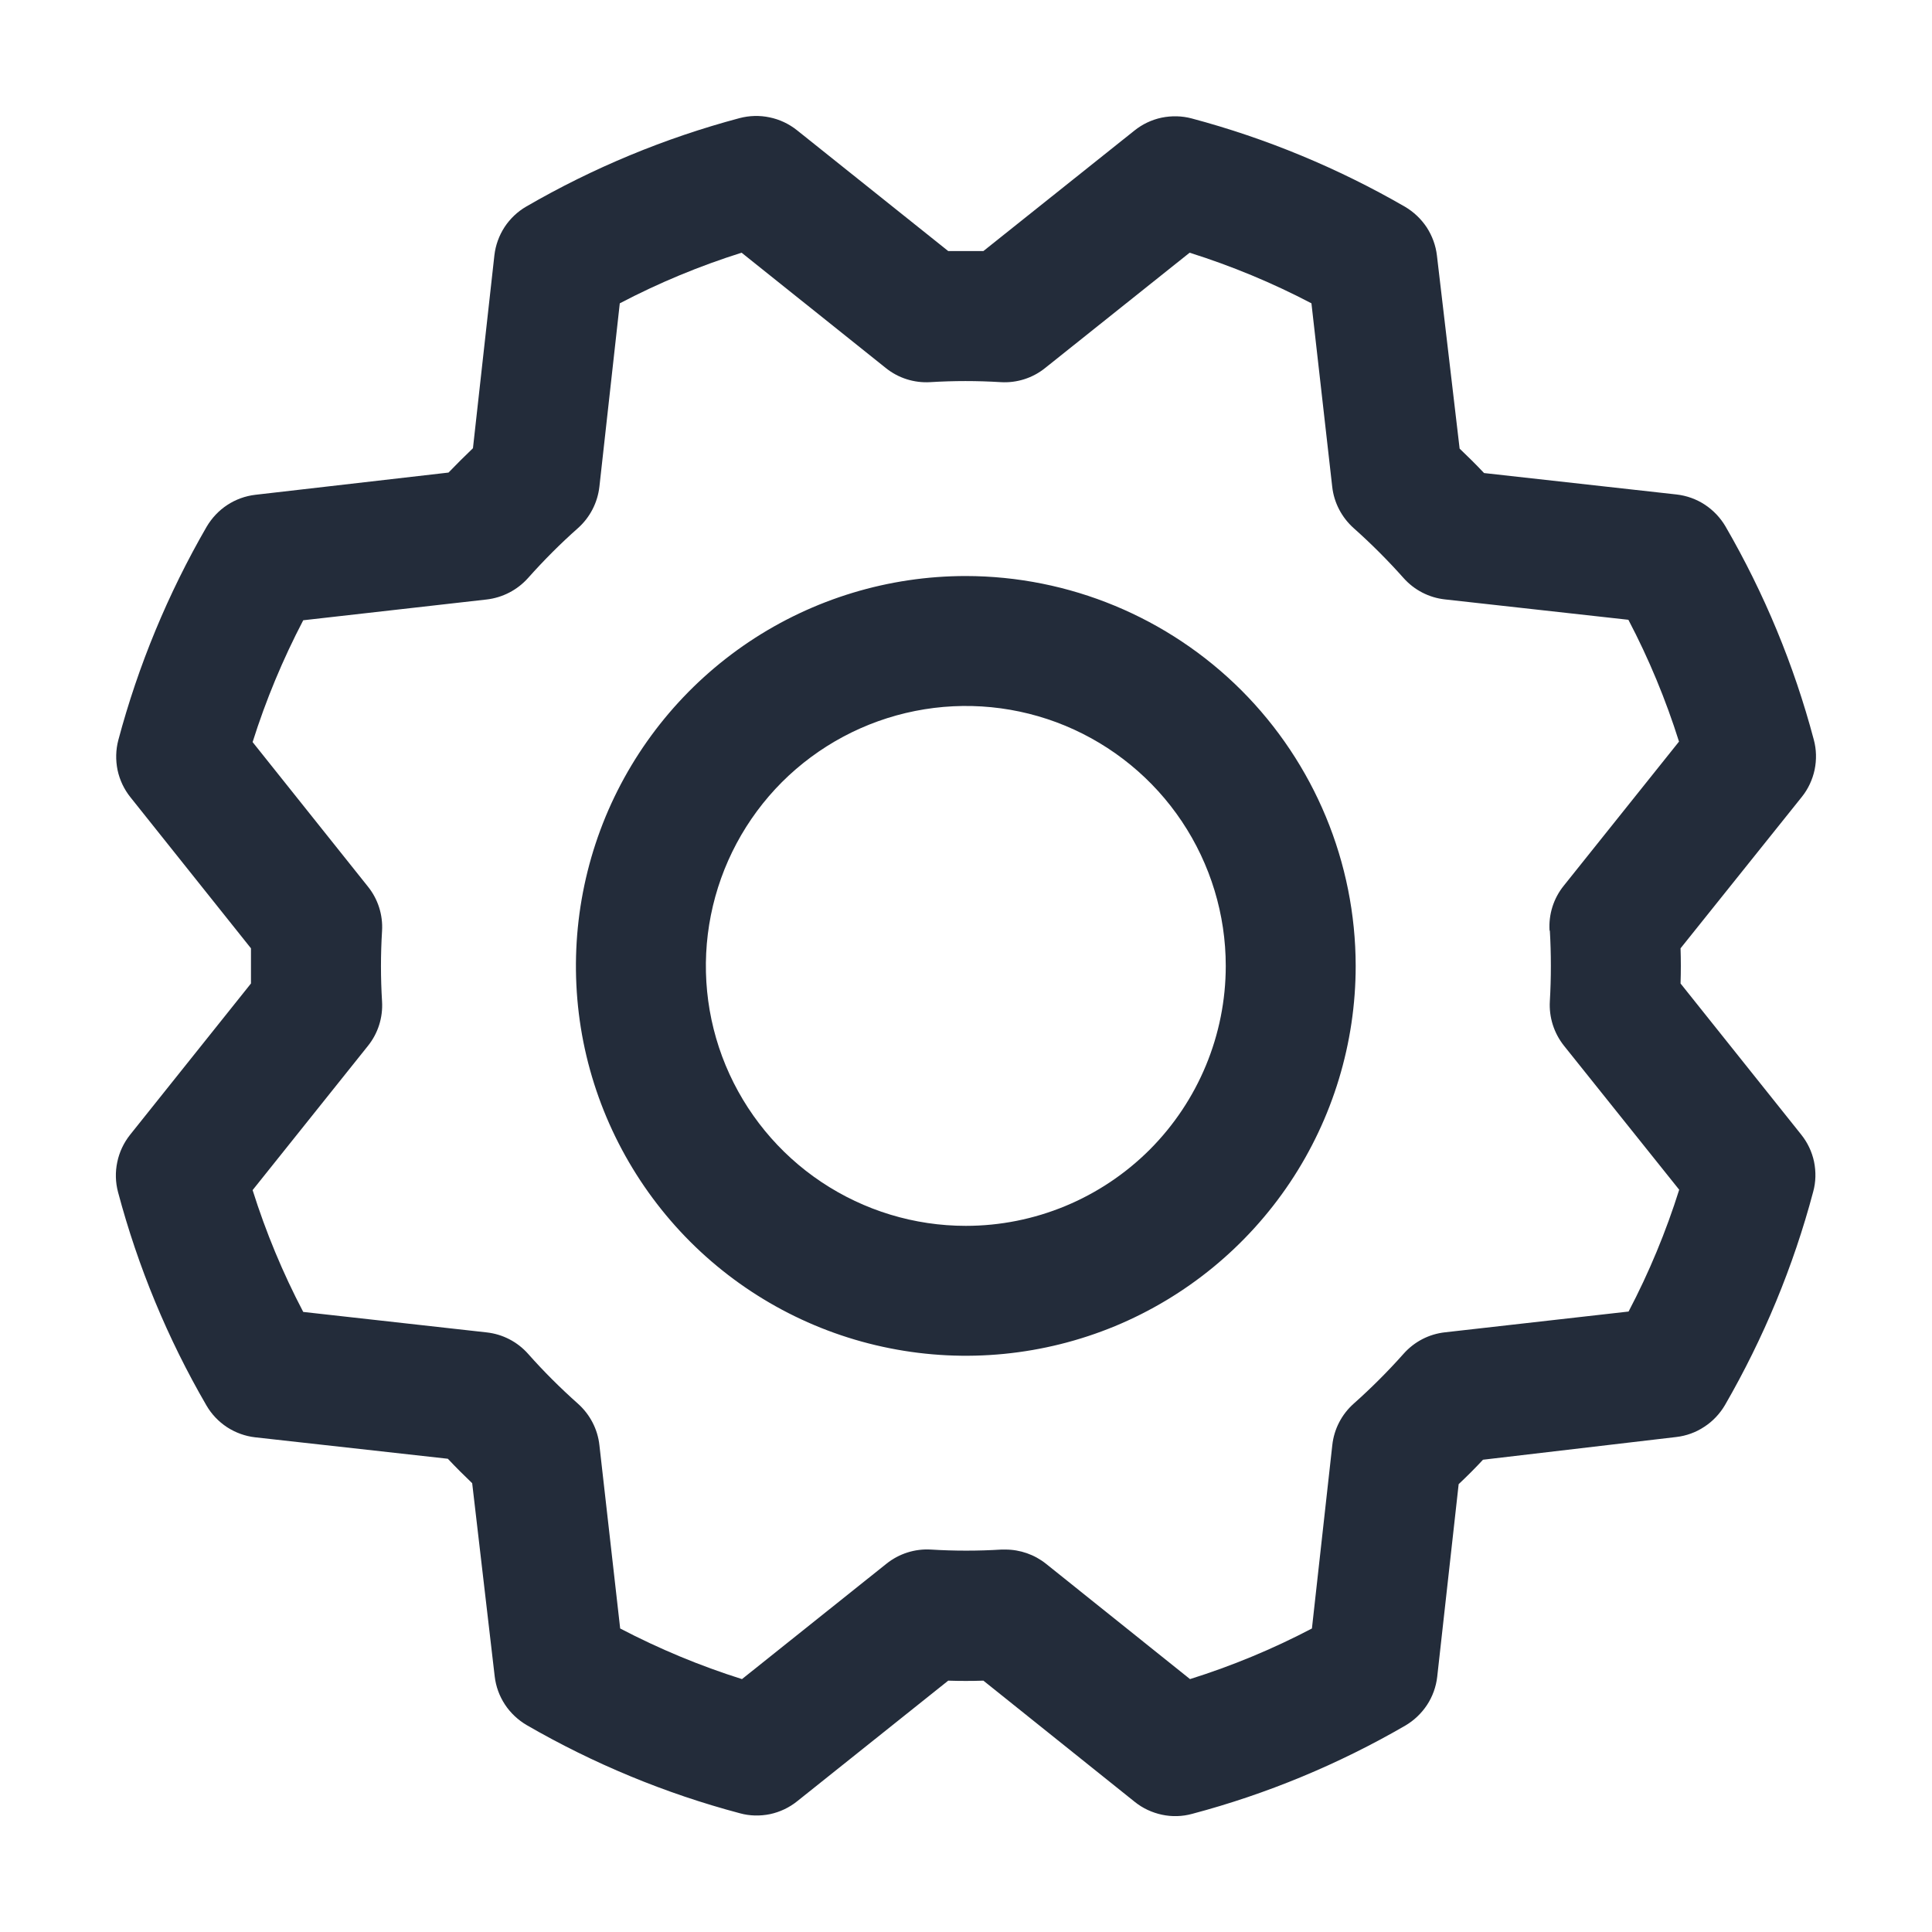 <?xml version="1.0" encoding="UTF-8"?> <svg xmlns="http://www.w3.org/2000/svg" width="20" height="20" viewBox="0 0 20 20" fill="none"><mask id="mask0_40000006_9781" style="mask-type:alpha" maskUnits="userSpaceOnUse" x="0" y="0" width="20" height="20"><rect width="20" height="20" fill="#D9D9D9"></rect></mask><g mask="url(#mask0_40000006_9781)"><path d="M9.998 5.963C9.2 5.963 8.419 6.2 7.756 6.643C7.092 7.087 6.575 7.717 6.269 8.454C5.964 9.192 5.884 10.003 6.039 10.786C6.195 11.569 6.58 12.288 7.144 12.853C7.708 13.417 8.428 13.802 9.211 13.957C9.993 14.113 10.805 14.033 11.543 13.728C12.28 13.422 12.91 12.905 13.354 12.241C13.797 11.578 14.034 10.797 14.034 9.999C14.033 8.929 13.607 7.903 12.851 7.146C12.094 6.39 11.068 5.964 9.998 5.963ZM9.998 12.69C9.466 12.69 8.946 12.532 8.503 12.236C8.061 11.941 7.716 11.52 7.512 11.029C7.308 10.537 7.255 9.996 7.359 9.474C7.463 8.952 7.719 8.473 8.095 8.096C8.472 7.72 8.951 7.464 9.473 7.36C9.995 7.256 10.536 7.309 11.028 7.513C11.519 7.717 11.94 8.062 12.235 8.504C12.531 8.947 12.689 9.467 12.689 9.999C12.689 10.713 12.405 11.397 11.901 11.902C11.396 12.406 10.712 12.69 9.998 12.69ZM17.397 10.181C17.401 10.059 17.401 9.938 17.397 9.817L18.652 8.25C18.718 8.168 18.763 8.071 18.785 7.968C18.806 7.865 18.804 7.758 18.776 7.656C18.571 6.883 18.263 6.141 17.862 5.449C17.809 5.359 17.736 5.282 17.648 5.224C17.561 5.167 17.461 5.131 17.357 5.119L15.363 4.897C15.28 4.809 15.195 4.725 15.11 4.644L14.875 2.645C14.863 2.541 14.826 2.441 14.769 2.353C14.711 2.266 14.634 2.193 14.544 2.14C13.851 1.74 13.109 1.432 12.336 1.226C12.235 1.199 12.128 1.197 12.025 1.218C11.921 1.24 11.825 1.286 11.743 1.352L10.18 2.599C10.059 2.599 9.937 2.599 9.816 2.599L8.249 1.347C8.167 1.282 8.07 1.236 7.967 1.215C7.864 1.193 7.757 1.196 7.655 1.223C6.882 1.429 6.14 1.737 5.448 2.138C5.358 2.19 5.281 2.263 5.223 2.351C5.166 2.439 5.13 2.538 5.118 2.642L4.896 4.64C4.808 4.724 4.724 4.808 4.643 4.892L2.644 5.122C2.54 5.134 2.44 5.17 2.352 5.228C2.265 5.285 2.192 5.363 2.139 5.453C1.739 6.145 1.431 6.888 1.225 7.661C1.198 7.762 1.196 7.869 1.217 7.972C1.239 8.075 1.285 8.172 1.351 8.254L2.598 9.817C2.598 9.938 2.598 10.059 2.598 10.181L1.346 11.748C1.281 11.83 1.235 11.927 1.214 12.03C1.192 12.133 1.195 12.24 1.222 12.341C1.428 13.115 1.735 13.857 2.137 14.549C2.189 14.639 2.262 14.716 2.35 14.774C2.438 14.831 2.537 14.867 2.641 14.879L4.636 15.101C4.719 15.189 4.803 15.273 4.888 15.354L5.121 17.353C5.133 17.457 5.169 17.557 5.227 17.645C5.284 17.732 5.362 17.805 5.452 17.858C6.144 18.258 6.887 18.566 7.66 18.771C7.761 18.799 7.868 18.801 7.971 18.78C8.074 18.758 8.171 18.712 8.253 18.646L9.816 17.398C9.937 17.402 10.059 17.402 10.18 17.398L11.747 18.653C11.829 18.719 11.926 18.764 12.029 18.786C12.132 18.808 12.239 18.805 12.341 18.777C13.114 18.572 13.856 18.264 14.548 17.863C14.638 17.81 14.715 17.737 14.773 17.649C14.83 17.562 14.866 17.462 14.878 17.358L15.1 15.364C15.188 15.281 15.272 15.197 15.352 15.111L17.352 14.876C17.456 14.864 17.556 14.828 17.643 14.77C17.731 14.713 17.804 14.635 17.857 14.545C18.257 13.852 18.565 13.11 18.77 12.337C18.798 12.236 18.8 12.129 18.779 12.026C18.757 11.922 18.711 11.826 18.645 11.744L17.397 10.181ZM16.044 9.634C16.058 9.877 16.058 10.121 16.044 10.364C16.034 10.53 16.086 10.694 16.19 10.825L17.383 12.316C17.246 12.751 17.071 13.173 16.859 13.577L14.959 13.792C14.793 13.81 14.641 13.889 14.53 14.014C14.368 14.196 14.196 14.368 14.014 14.53C13.889 14.641 13.81 14.794 13.792 14.959L13.581 16.858C13.177 17.07 12.755 17.245 12.319 17.382L10.828 16.188C10.709 16.093 10.56 16.041 10.408 16.041H10.367C10.124 16.056 9.88 16.056 9.637 16.041C9.471 16.031 9.307 16.083 9.176 16.188L7.681 17.382C7.246 17.245 6.824 17.069 6.42 16.858L6.205 14.96C6.187 14.794 6.107 14.642 5.983 14.531C5.801 14.369 5.628 14.197 5.467 14.015C5.356 13.89 5.203 13.811 5.038 13.793L3.139 13.581C2.927 13.177 2.752 12.755 2.615 12.32L3.808 10.828C3.913 10.698 3.965 10.534 3.955 10.367C3.94 10.124 3.94 9.88 3.955 9.637C3.965 9.471 3.913 9.307 3.808 9.177L2.615 7.682C2.752 7.247 2.928 6.825 3.139 6.421L5.037 6.206C5.202 6.187 5.355 6.108 5.466 5.984C5.628 5.802 5.8 5.629 5.982 5.468C6.107 5.357 6.186 5.204 6.205 5.038L6.416 3.14C6.82 2.928 7.242 2.753 7.677 2.616L9.169 3.809C9.299 3.914 9.463 3.966 9.63 3.956C9.873 3.941 10.116 3.941 10.36 3.956C10.526 3.966 10.69 3.914 10.82 3.809L12.315 2.616C12.75 2.753 13.172 2.928 13.576 3.14L13.791 5.038C13.809 5.203 13.889 5.356 14.013 5.467C14.195 5.629 14.367 5.801 14.529 5.983C14.64 6.108 14.793 6.187 14.958 6.205L16.857 6.416C17.069 6.82 17.244 7.242 17.381 7.677L16.188 9.169C16.082 9.3 16.03 9.466 16.041 9.634H16.044Z" fill="#232C3A"></path></g></svg> 